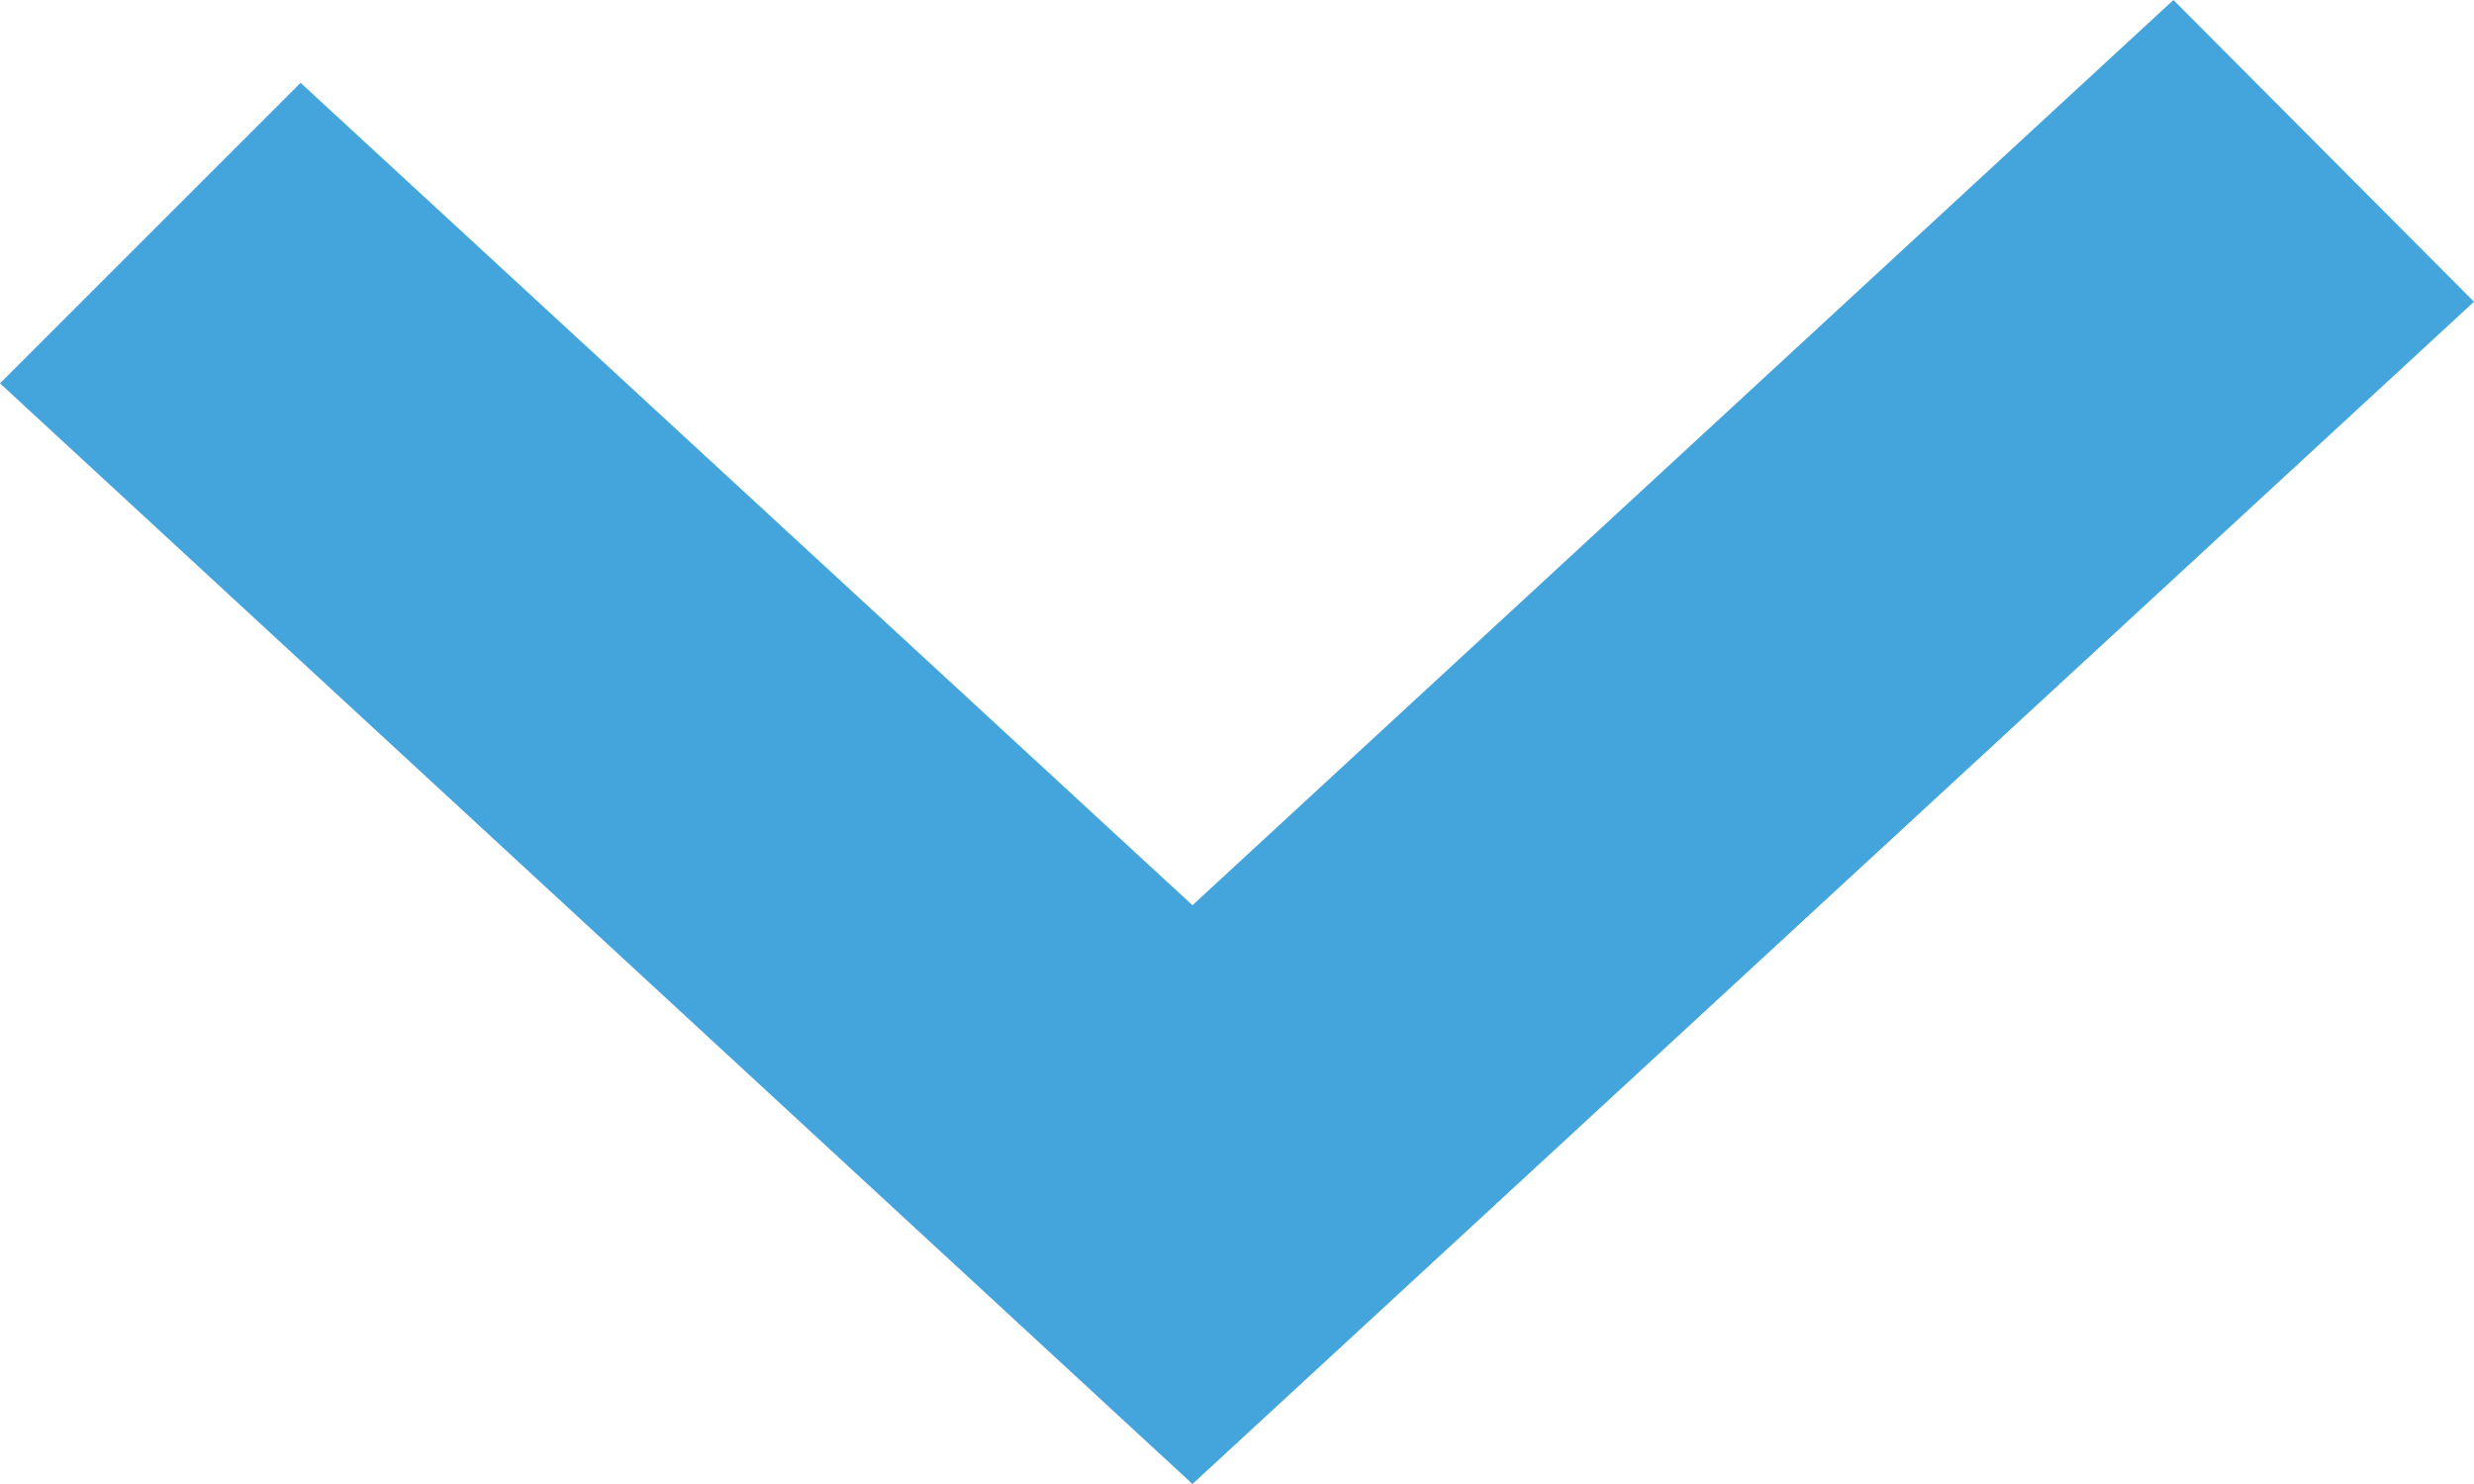 <svg xmlns="http://www.w3.org/2000/svg" width="20" height="12" viewBox="0 0 20 12"><defs><style>.a{fill:#44a4dc;}</style></defs><title>arrow_innerlink</title><polygon class="a" points="9.64 12 0 3.1 2.43 0.67 9.64 7.32 17.57 0 20 2.44 9.64 12"/></svg>
